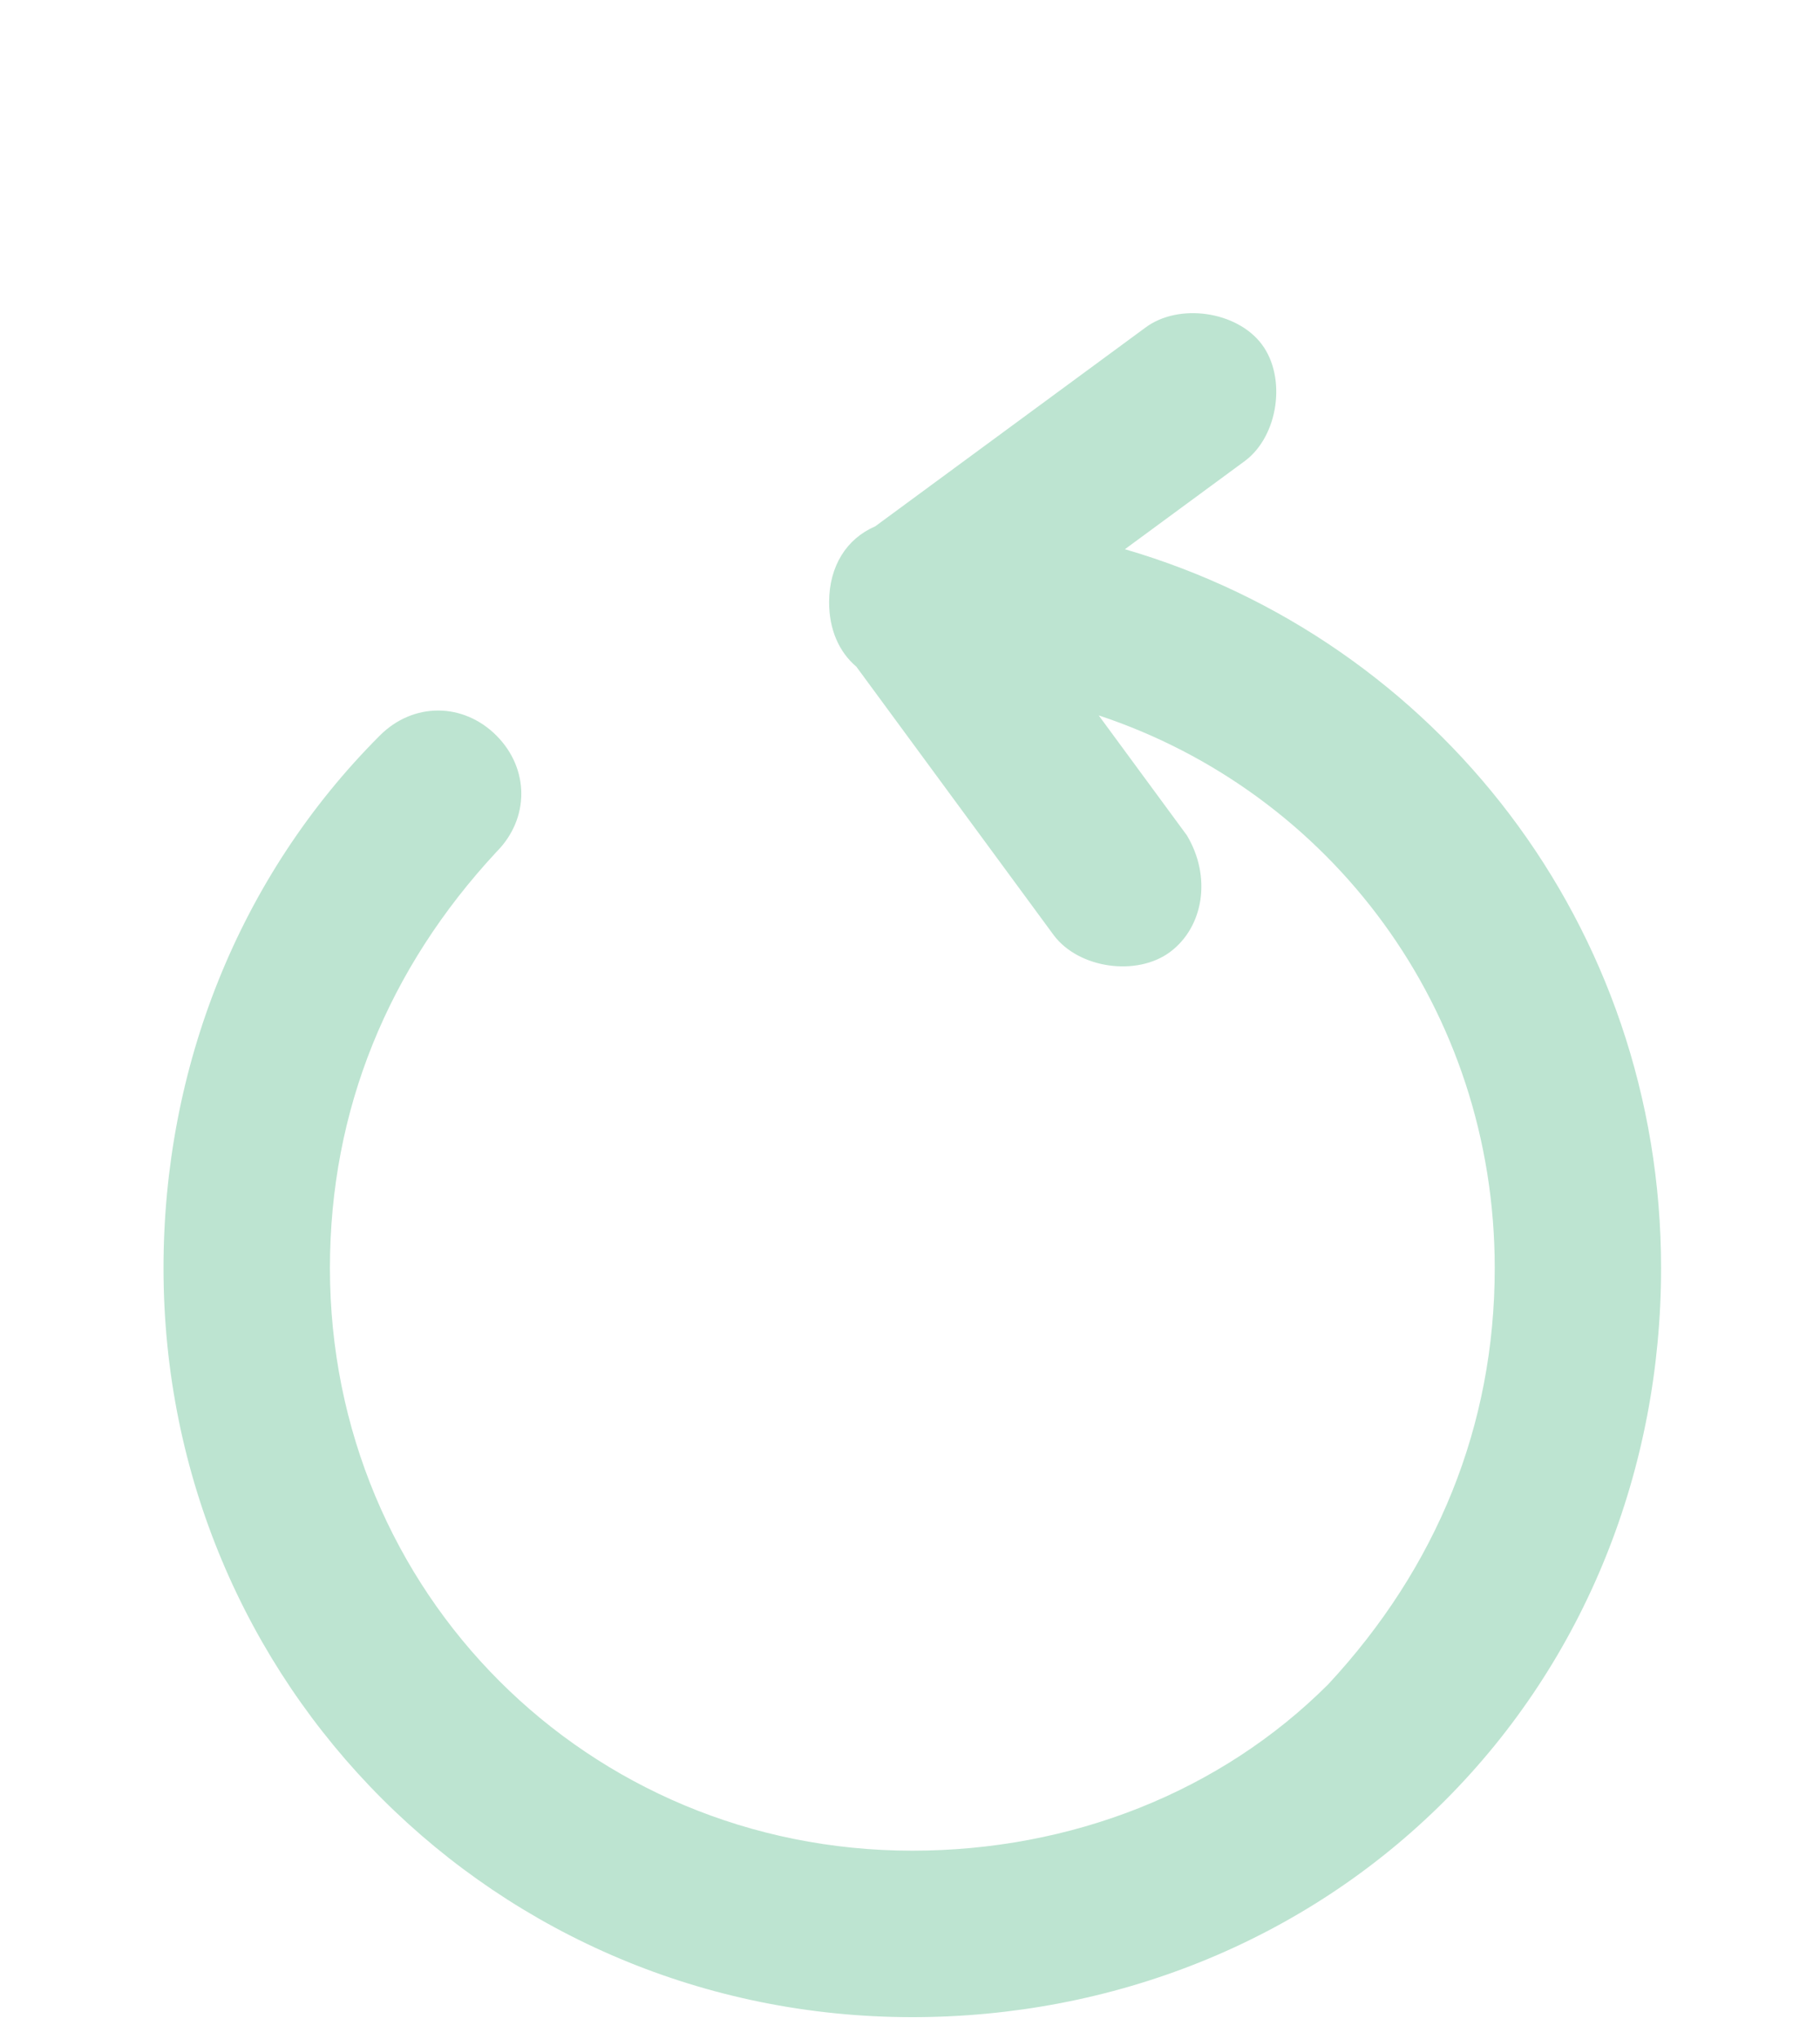 <svg width="25" height="28" viewBox="0 0 25 28" fill="none" xmlns="http://www.w3.org/2000/svg">
<g filter="url(#filter0_di_338_50244)">
<path fill-rule="evenodd" clip-rule="evenodd" d="M11.389 4.271C11.389 4.27 11.389 4.268 11.389 4.267C11.39 3.772 11.63 3.397 12.022 3.228L15.732 0.5C16.189 0.157 16.989 0.271 17.332 0.728C17.675 1.185 17.56 1.985 17.103 2.328L15.452 3.542C19.727 4.79 22.817 8.716 22.817 13.414C22.817 16.157 21.789 18.785 19.846 20.728C17.903 22.671 15.275 23.7 12.532 23.7C6.818 23.7 2.246 19.128 2.246 13.414C2.246 10.671 3.275 8.043 5.218 6.1C5.675 5.643 6.36 5.643 6.818 6.1C7.275 6.557 7.275 7.243 6.818 7.7C5.332 9.3 4.532 11.242 4.532 13.414C4.532 17.871 8.075 21.414 12.532 21.414C14.703 21.414 16.76 20.614 18.246 19.128C19.732 17.528 20.532 15.585 20.532 13.414C20.532 9.854 18.272 6.878 15.092 5.824L16.303 7.471C16.646 8.043 16.532 8.728 16.075 9.071C15.617 9.414 14.818 9.3 14.475 8.843L11.763 5.155C11.526 4.954 11.389 4.647 11.389 4.271Z" fill="#BDE4D1"/>
</g>
<defs>
<filter id="filter0_di_338_50244" x="0.246" y="0.3" width="24.572" height="27.399" filterUnits="userSpaceOnUse" color-interpolation-filters="sRGB">
<feFlood flood-opacity="0" result="BackgroundImageFix"/>
<feColorMatrix in="SourceAlpha" type="matrix" values="0 0 0 0 0 0 0 0 0 0 0 0 0 0 0 0 0 0 127 0" result="hardAlpha"/>
<feOffset dy="2"/>
<feGaussianBlur stdDeviation="1"/>
<feColorMatrix type="matrix" values="0 0 0 0 0.049 0 0 0 0 0.342 0 0 0 0 0.195 0 0 0 1 0"/>
<feBlend mode="normal" in2="BackgroundImageFix" result="effect1_dropShadow_338_50244"/>
<feBlend mode="normal" in="SourceGraphic" in2="effect1_dropShadow_338_50244" result="shape"/>
<feColorMatrix in="SourceAlpha" type="matrix" values="0 0 0 0 0 0 0 0 0 0 0 0 0 0 0 0 0 0 127 0" result="hardAlpha"/>
<feOffset dy="2"/>
<feGaussianBlur stdDeviation="1"/>
<feComposite in2="hardAlpha" operator="arithmetic" k2="-1" k3="1"/>
<feColorMatrix type="matrix" values="0 0 0 0 0.912 0 0 0 0 1 0 0 0 0 0.953 0 0 0 1 0"/>
<feBlend mode="normal" in2="shape" result="effect2_innerShadow_338_50244"/>
</filter>
</defs>
</svg>

